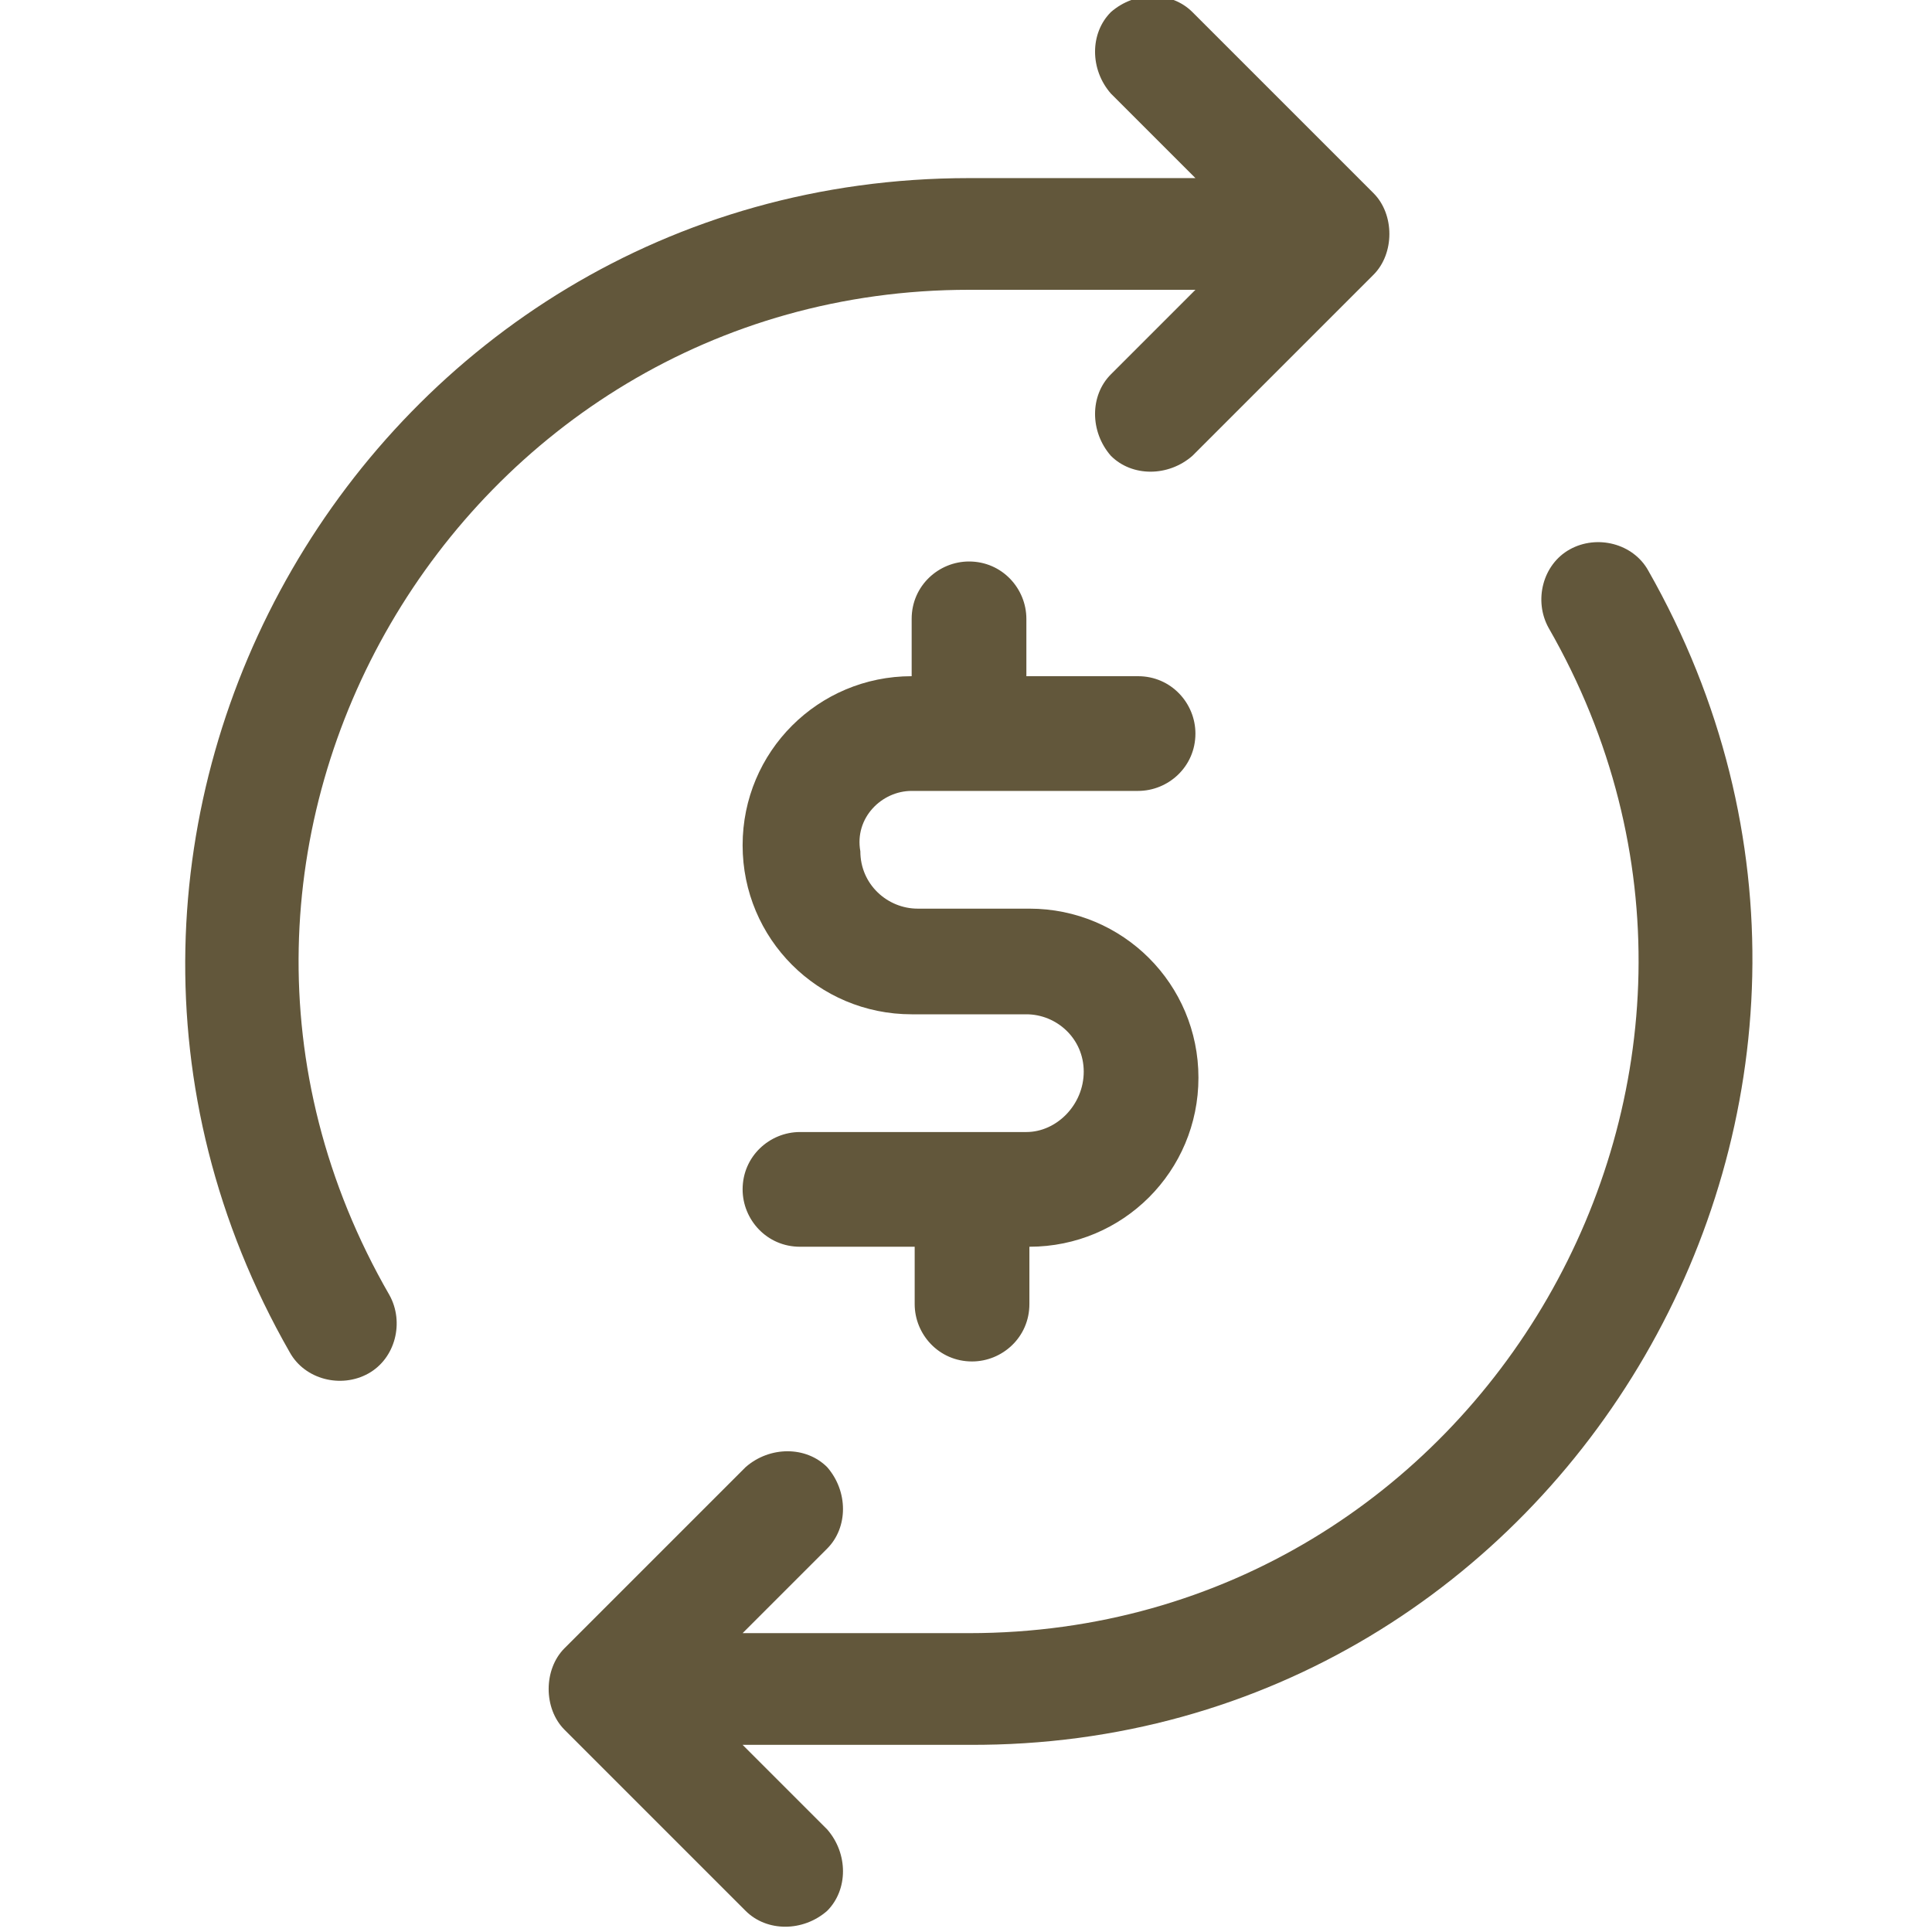 <?xml version="1.0" encoding="utf-8"?>
<!-- Generator: Adobe Illustrator 24.3.0, SVG Export Plug-In . SVG Version: 6.00 Build 0)  -->
<svg version="1.1" id="Layer_1" xmlns="http://www.w3.org/2000/svg" xmlns:xlink="http://www.w3.org/1999/xlink" x="0px" y="0px"
	 viewBox="0 0 64 64" style="enable-background:new 0 0 64 64;" xml:space="preserve">
<style type="text/css">
	.st0{clip-path:url(#SVGID_2_);}
	.st1{fill:#62573B;}
</style>
<g>
	<defs>
		<rect id="SVGID_1_" width="64" height="64"/>
	</defs>
	<clipPath id="SVGID_2_">
		<use xlink:href="#SVGID_1_"  style="overflow:visible;"/>
	</clipPath>
	<g class="st0">
		<path class="st1" d="M32.1,9.6h7.5l-2.8,2.8c-0.7,0.7-0.7,1.9,0,2.7c0.7,0.7,1.9,0.7,2.7,0l6-6c0.7-0.7,0.7-2,0-2.7l-6-6
			c-0.7-0.7-1.9-0.7-2.7,0c-0.7,0.7-0.7,1.9,0,2.7l2.8,2.8c-8.5,0-7.4,0-7.5,0C12.2,5.9-0.3,27.5,9.6,44.8c0.5,0.9,1.7,1.2,2.6,0.7
			c0.9-0.5,1.2-1.7,0.7-2.6C4.3,28,15.2,9.6,32.1,9.6z"/>
		<path class="st1" d="M54.6,18.9c-0.5-0.9-1.7-1.2-2.6-0.7c-0.9,0.5-1.2,1.7-0.7,2.6c8.5,14.8-2.2,33.3-19.2,33.3h-7.5l2.8-2.8
			c0.7-0.7,0.7-1.9,0-2.7c-0.7-0.7-1.9-0.7-2.7,0l-6,6c-0.7,0.7-0.7,2,0,2.7l6,6c0.7,0.7,1.9,0.7,2.7,0c0.7-0.7,0.7-1.9,0-2.7
			l-2.8-2.8h7.5C51.9,57.9,64.5,36.3,54.6,18.9z"/>
		<path class="st1" d="M30.2,26.2h7.5c1,0,1.9-0.8,1.9-1.9c0-1-0.8-1.9-1.9-1.9H34v-1.9c0-1-0.8-1.9-1.9-1.9c-1,0-1.9,0.8-1.9,1.9
			v1.9c-3.1,0-5.6,2.5-5.6,5.6s2.5,5.6,5.6,5.6H34c1,0,1.9,0.8,1.9,1.9S35,37.5,34,37.5c-1.9,0-1.9,0-1.9,0c0,0,0,0,0,0
			c-0.1,0-5.7,0-5.6,0c-1,0-1.9,0.8-1.9,1.9c0,1,0.8,1.9,1.9,1.9h3.8v1.9c0,1,0.8,1.9,1.9,1.9c1,0,1.9-0.8,1.9-1.9v-1.9
			c3.1,0,5.6-2.5,5.6-5.6c0-3.1-2.5-5.6-5.6-5.6h-3.7c-1,0-1.9-0.8-1.9-1.9C28.3,27.1,29.2,26.2,30.2,26.2z"/>
	</g>
</g>
</svg>
